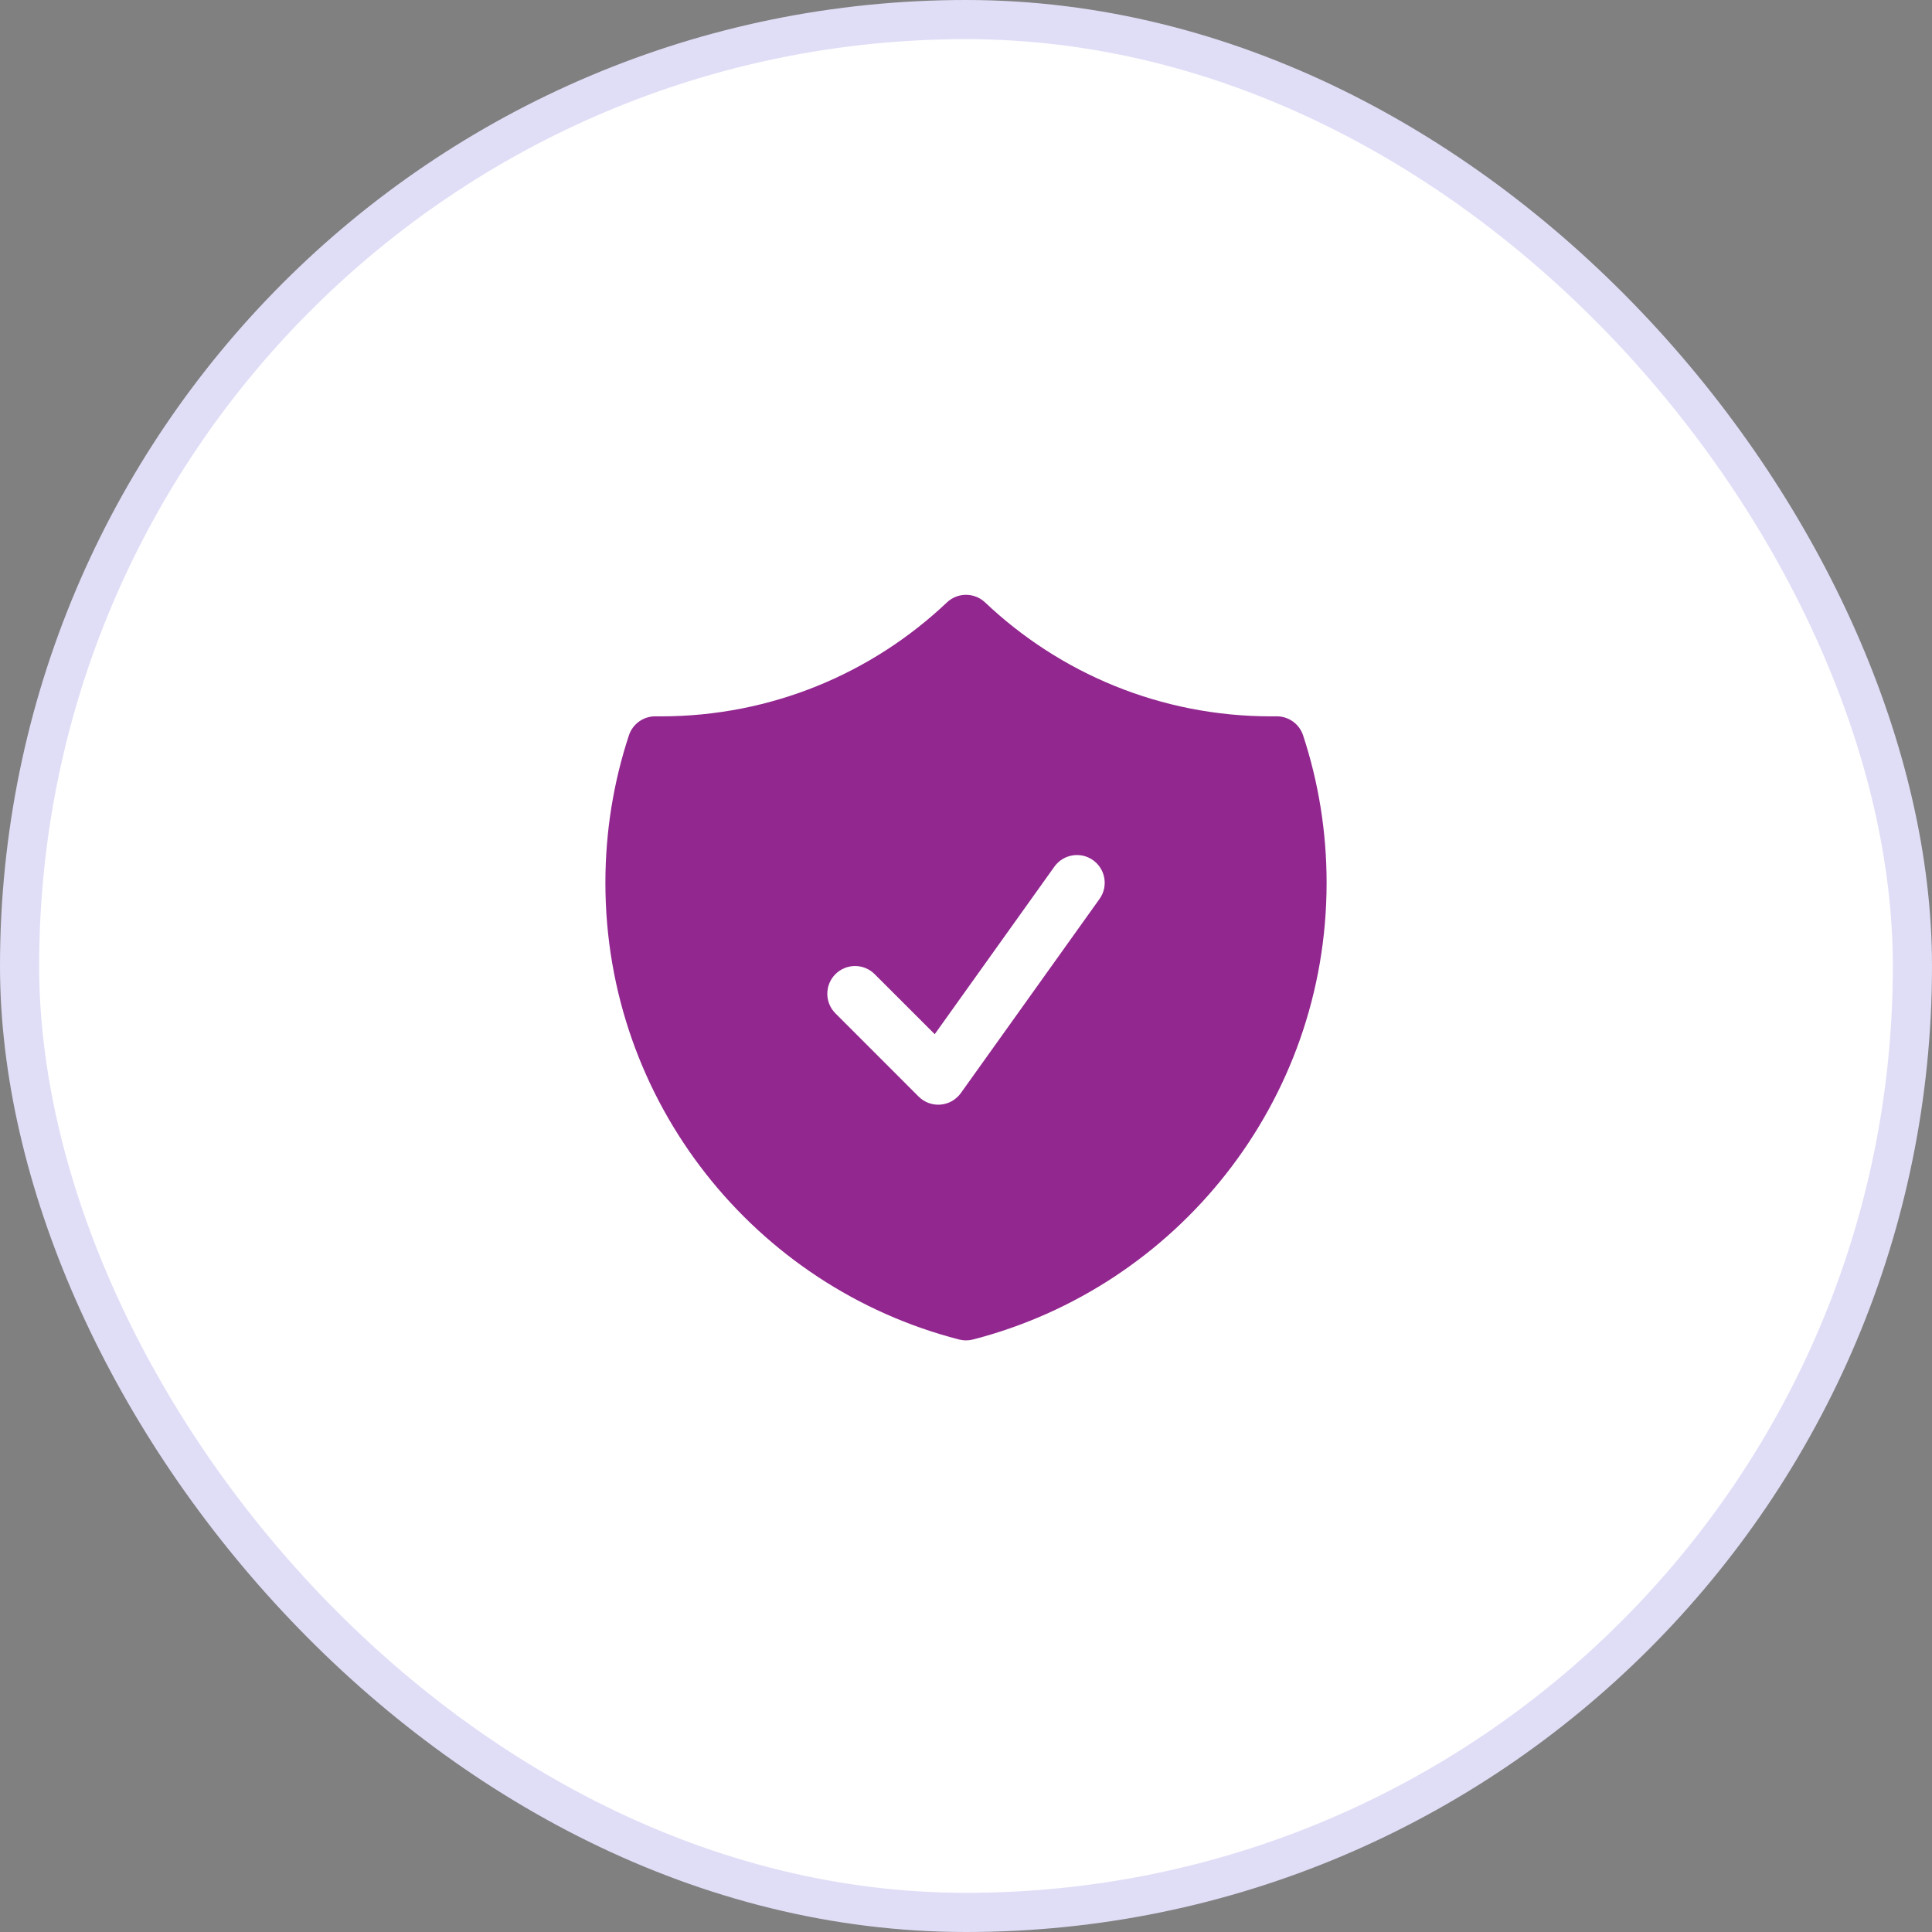 <svg width="74" height="74" viewBox="0 0 74 74" fill="none" xmlns="http://www.w3.org/2000/svg">
<rect x="0" y="0" width="74" height="74" fill="#808080" stroke="none"/>
<rect x="0.75" y="0.75" width="72.5" height="72.5" rx="36.25" fill="white"/>
<rect x="0.75" y="0.75" width="72.5" height="72.5" rx="36.25" stroke="#E0DEF7" stroke-width="1.5"/>
<path fill-rule="evenodd" clip-rule="evenodd" d="M37.731 23.074C37.321 22.686 36.679 22.686 36.269 23.074C33.412 25.78 29.557 27.438 25.312 27.438C25.245 27.438 25.177 27.438 25.11 27.437C24.646 27.431 24.233 27.727 24.088 28.167C23.503 29.945 23.188 31.843 23.188 33.813C23.188 42.231 28.945 49.301 36.735 51.306C36.909 51.351 37.091 51.351 37.265 51.306C45.055 49.301 50.812 42.231 50.812 33.813C50.812 31.843 50.497 29.945 49.912 28.167C49.767 27.727 49.354 27.431 48.89 27.437C48.822 27.438 48.755 27.438 48.688 27.438C44.443 27.438 40.588 25.78 37.731 23.074ZM42.115 34.43C42.456 33.953 42.345 33.289 41.868 32.948C41.39 32.607 40.727 32.718 40.385 33.195L35.802 39.612L33.501 37.312C33.086 36.897 32.414 36.897 31.999 37.312C31.584 37.727 31.584 38.399 31.999 38.814L35.186 42.002C35.407 42.222 35.714 42.335 36.025 42.309C36.336 42.283 36.621 42.122 36.802 41.868L42.115 34.43Z" fill="#92278F"/>
</svg>
